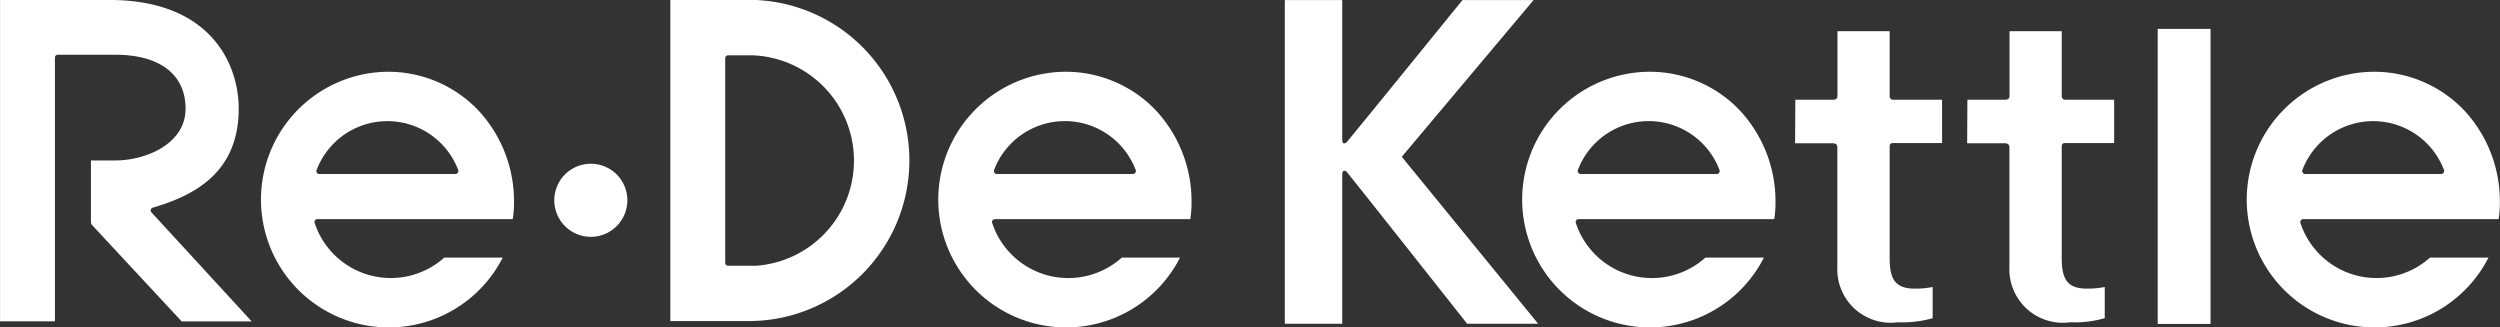 <svg id="グループ_4101" data-name="グループ 4101" xmlns="http://www.w3.org/2000/svg" width="86.561" height="11.337" viewBox="0 0 86.561 11.337">
  <rect x="0" y="0" width="86.561" height="11.337" fill="#333333" stroke="none"/>
  <path id="パス_2457" data-name="パス 2457" d="M343.176,192.517a1.265,1.265,0,1,1-1.265-1.26,1.263,1.263,0,0,1,1.265,1.26" transform="translate(-321.454 -185.587)" fill="#fff"/>
  <path id="パス_2458" data-name="パス 2458" d="M269.827,176.135a.1.1,0,0,1,.051-.162l.1-.029c1.3-.4,2.872-1.164,2.872-3.394,0-1.573-.993-3.767-4.475-3.767h-3.788V179.91h1.9v-9.132a.1.1,0,0,1,.1-.1h1.98c1.523,0,2.443.661,2.443,1.87s-1.355,1.792-2.443,1.792h-.833v2.129a.17.17,0,0,0,.032.1l3.11,3.344H273.3Z" transform="translate(-264.585 -168.784)" fill="#fff"/>
  <path id="パス_2459" data-name="パス 2459" d="M304.773,178.632a4.426,4.426,0,1,0,4,6.435h-2.025a2.775,2.775,0,0,1-4.49-1.212.1.1,0,0,1,.1-.12h6.762a3.32,3.32,0,0,0,.044-.569,4.615,4.615,0,0,0-1.243-3.206,4.305,4.305,0,0,0-3.155-1.328m2.448,3.5a.105.105,0,0,1-.082.039h-4.707a.1.1,0,0,1-.1-.126,2.622,2.622,0,0,1,4.912,0,.1.1,0,0,1-.021.088" transform="translate(-291.367 -176.147)" fill="#fff"/>
  <path id="パス_2460" data-name="パス 2460" d="M397.716,178.632a4.426,4.426,0,1,0,4,6.435H399.7a2.775,2.775,0,0,1-4.491-1.212.1.1,0,0,1,.1-.12h6.762a3.323,3.323,0,0,0,.044-.569,4.614,4.614,0,0,0-1.243-3.206,4.305,4.305,0,0,0-3.155-1.328m2.448,3.5a.105.105,0,0,1-.082.039h-4.707a.105.105,0,0,1-.081-.039.1.1,0,0,1-.021-.088,2.622,2.622,0,0,1,4.912,0,.1.1,0,0,1-.021.088" transform="translate(-360.859 -176.147)" fill="#fff"/>
  <path id="パス_2461" data-name="パス 2461" d="M577.276,178.632a4.426,4.426,0,1,0,4,6.435h-2.025a2.775,2.775,0,0,1-4.49-1.212.1.1,0,0,1,.024-.084.1.1,0,0,1,.079-.036h6.762a3.319,3.319,0,0,0,.044-.569,4.614,4.614,0,0,0-1.243-3.206,4.305,4.305,0,0,0-3.155-1.328m2.448,3.5a.105.105,0,0,1-.081.039h-4.707a.105.105,0,0,1-.082-.039.1.1,0,0,1-.021-.088,2.622,2.622,0,0,1,4.911,0,.1.1,0,0,1-.021.088" transform="translate(-495.114 -176.147)" fill="#fff"/>
  <path id="パス_2462" data-name="パス 2462" d="M477.843,178.632a4.426,4.426,0,1,0,4,6.435h-2.025a2.775,2.775,0,0,1-4.491-1.212.1.1,0,0,1,.1-.12H482.2a3.326,3.326,0,0,0,.044-.569A4.614,4.614,0,0,0,481,179.96a4.3,4.3,0,0,0-3.155-1.328m2.448,3.5a.105.105,0,0,1-.082.039H475.5a.105.105,0,0,1-.081-.039.1.1,0,0,1-.021-.088,2.622,2.622,0,0,1,4.912,0,.1.1,0,0,1-.021.088" transform="translate(-420.769 -176.147)" fill="#fff"/>
  <path id="パス_2463" data-name="パス 2463" d="M359.214,168.784h-2.641V179.9h2.641a5.561,5.561,0,1,0,0-11.121m.228,9.206h-.864a.1.1,0,0,1-.105-.1V170.8a.1.1,0,0,1,.105-.1h.864a3.649,3.649,0,0,1,0,7.291" transform="translate(-333.363 -168.784)" fill="#fff"/>
  <path id="パス_2464" data-name="パス 2464" d="M510.955,175.436h1.309c.108,0,.15-.048.15-.144v-2.229h1.807v2.245a.121.121,0,0,0,.128.129h1.687v1.5h-1.7c-.089,0-.115.042-.115.133v3.85c0,.707.18,1.056.859,1.056a2.961,2.961,0,0,0,.63-.056V183a3.8,3.8,0,0,1-1.2.141,1.85,1.85,0,0,1-2.1-1.923V177.1c0-.109-.047-.156-.163-.156h-1.3Z" transform="translate(-448.793 -171.983)" fill="#fff"/>
  <path id="パス_2465" data-name="パス 2465" d="M534.567,175.436h1.309c.109,0,.15-.048.15-.144v-2.229h1.807v2.245a.121.121,0,0,0,.128.129h1.687v1.5h-1.7c-.089,0-.115.042-.115.133v3.85c0,.707.18,1.056.859,1.056a2.961,2.961,0,0,0,.63-.056V183a3.8,3.8,0,0,1-1.2.141,1.85,1.85,0,0,1-2.1-1.923V177.1c0-.109-.047-.156-.163-.156h-1.3Z" transform="translate(-466.447 -171.983)" fill="#fff"/>
  <rect id="長方形_67347" data-name="長方形 67347" width="1.83" height="10.216" transform="translate(74.709 1)" fill="#fff"/>
  <path id="パス_2466" data-name="パス 2466" d="M449.5,168.792h-2.461s-3.948,4.86-4.008,4.92-.156.079-.156-.074v-4.846h-1.988V180h1.988v-5.188c0-.112.085-.142.153-.074S447.2,180,447.2,180h2.459l-4.722-5.781Z" transform="translate(-396.401 -168.79)" fill="#fff"/>
</svg>
